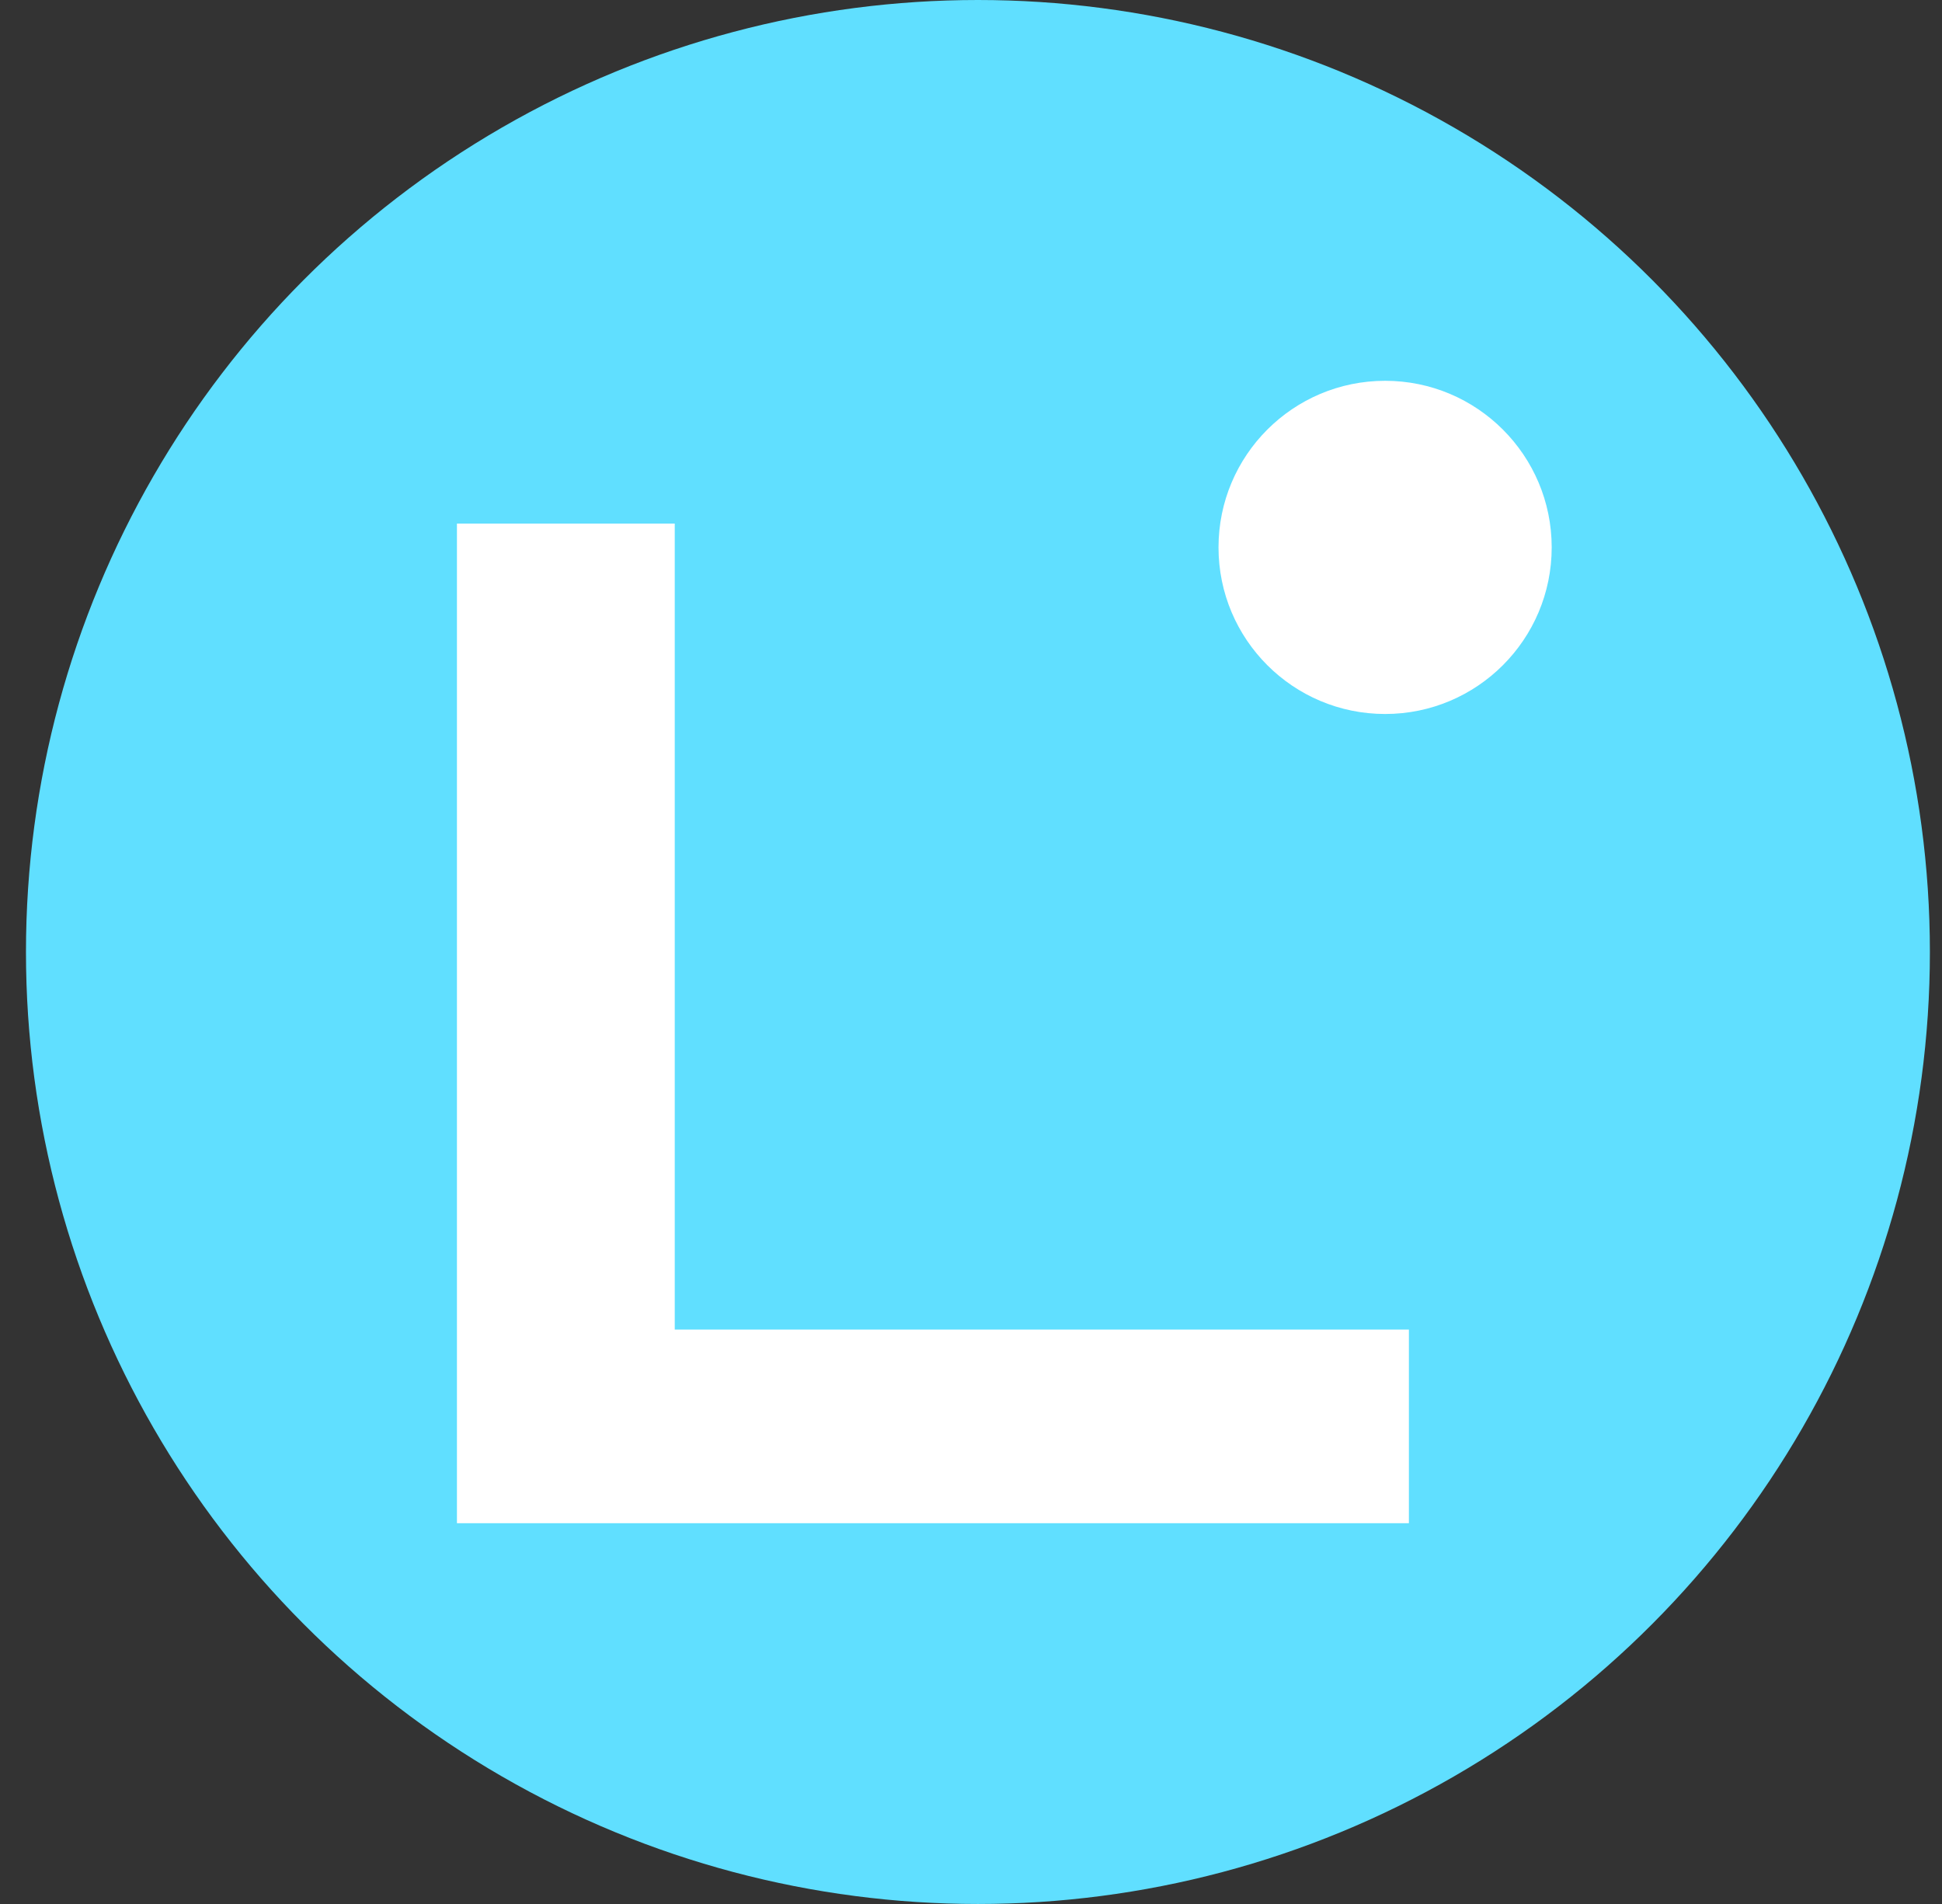 <svg width="51" height="50" viewBox="0 0 51 50" fill="none" xmlns="http://www.w3.org/2000/svg">
<rect x="0" y="0" width="51" height="50" fill="#333333" stroke="none"/>
<ellipse cx="25.682" cy="25" rx="25" ry="25" fill="#60DFFF"/>
<path fill-rule="evenodd" clip-rule="evenodd" d="M40.75 14.375C40.75 16.791 38.791 18.75 36.376 18.75C33.959 18.75 32 16.791 32 14.375C32 11.959 33.959 10 36.376 10C38.791 10 40.75 11.959 40.75 14.375ZM12 40H37V34.915H17.72V13.75H12V40Z" fill="white"/>
</svg>
